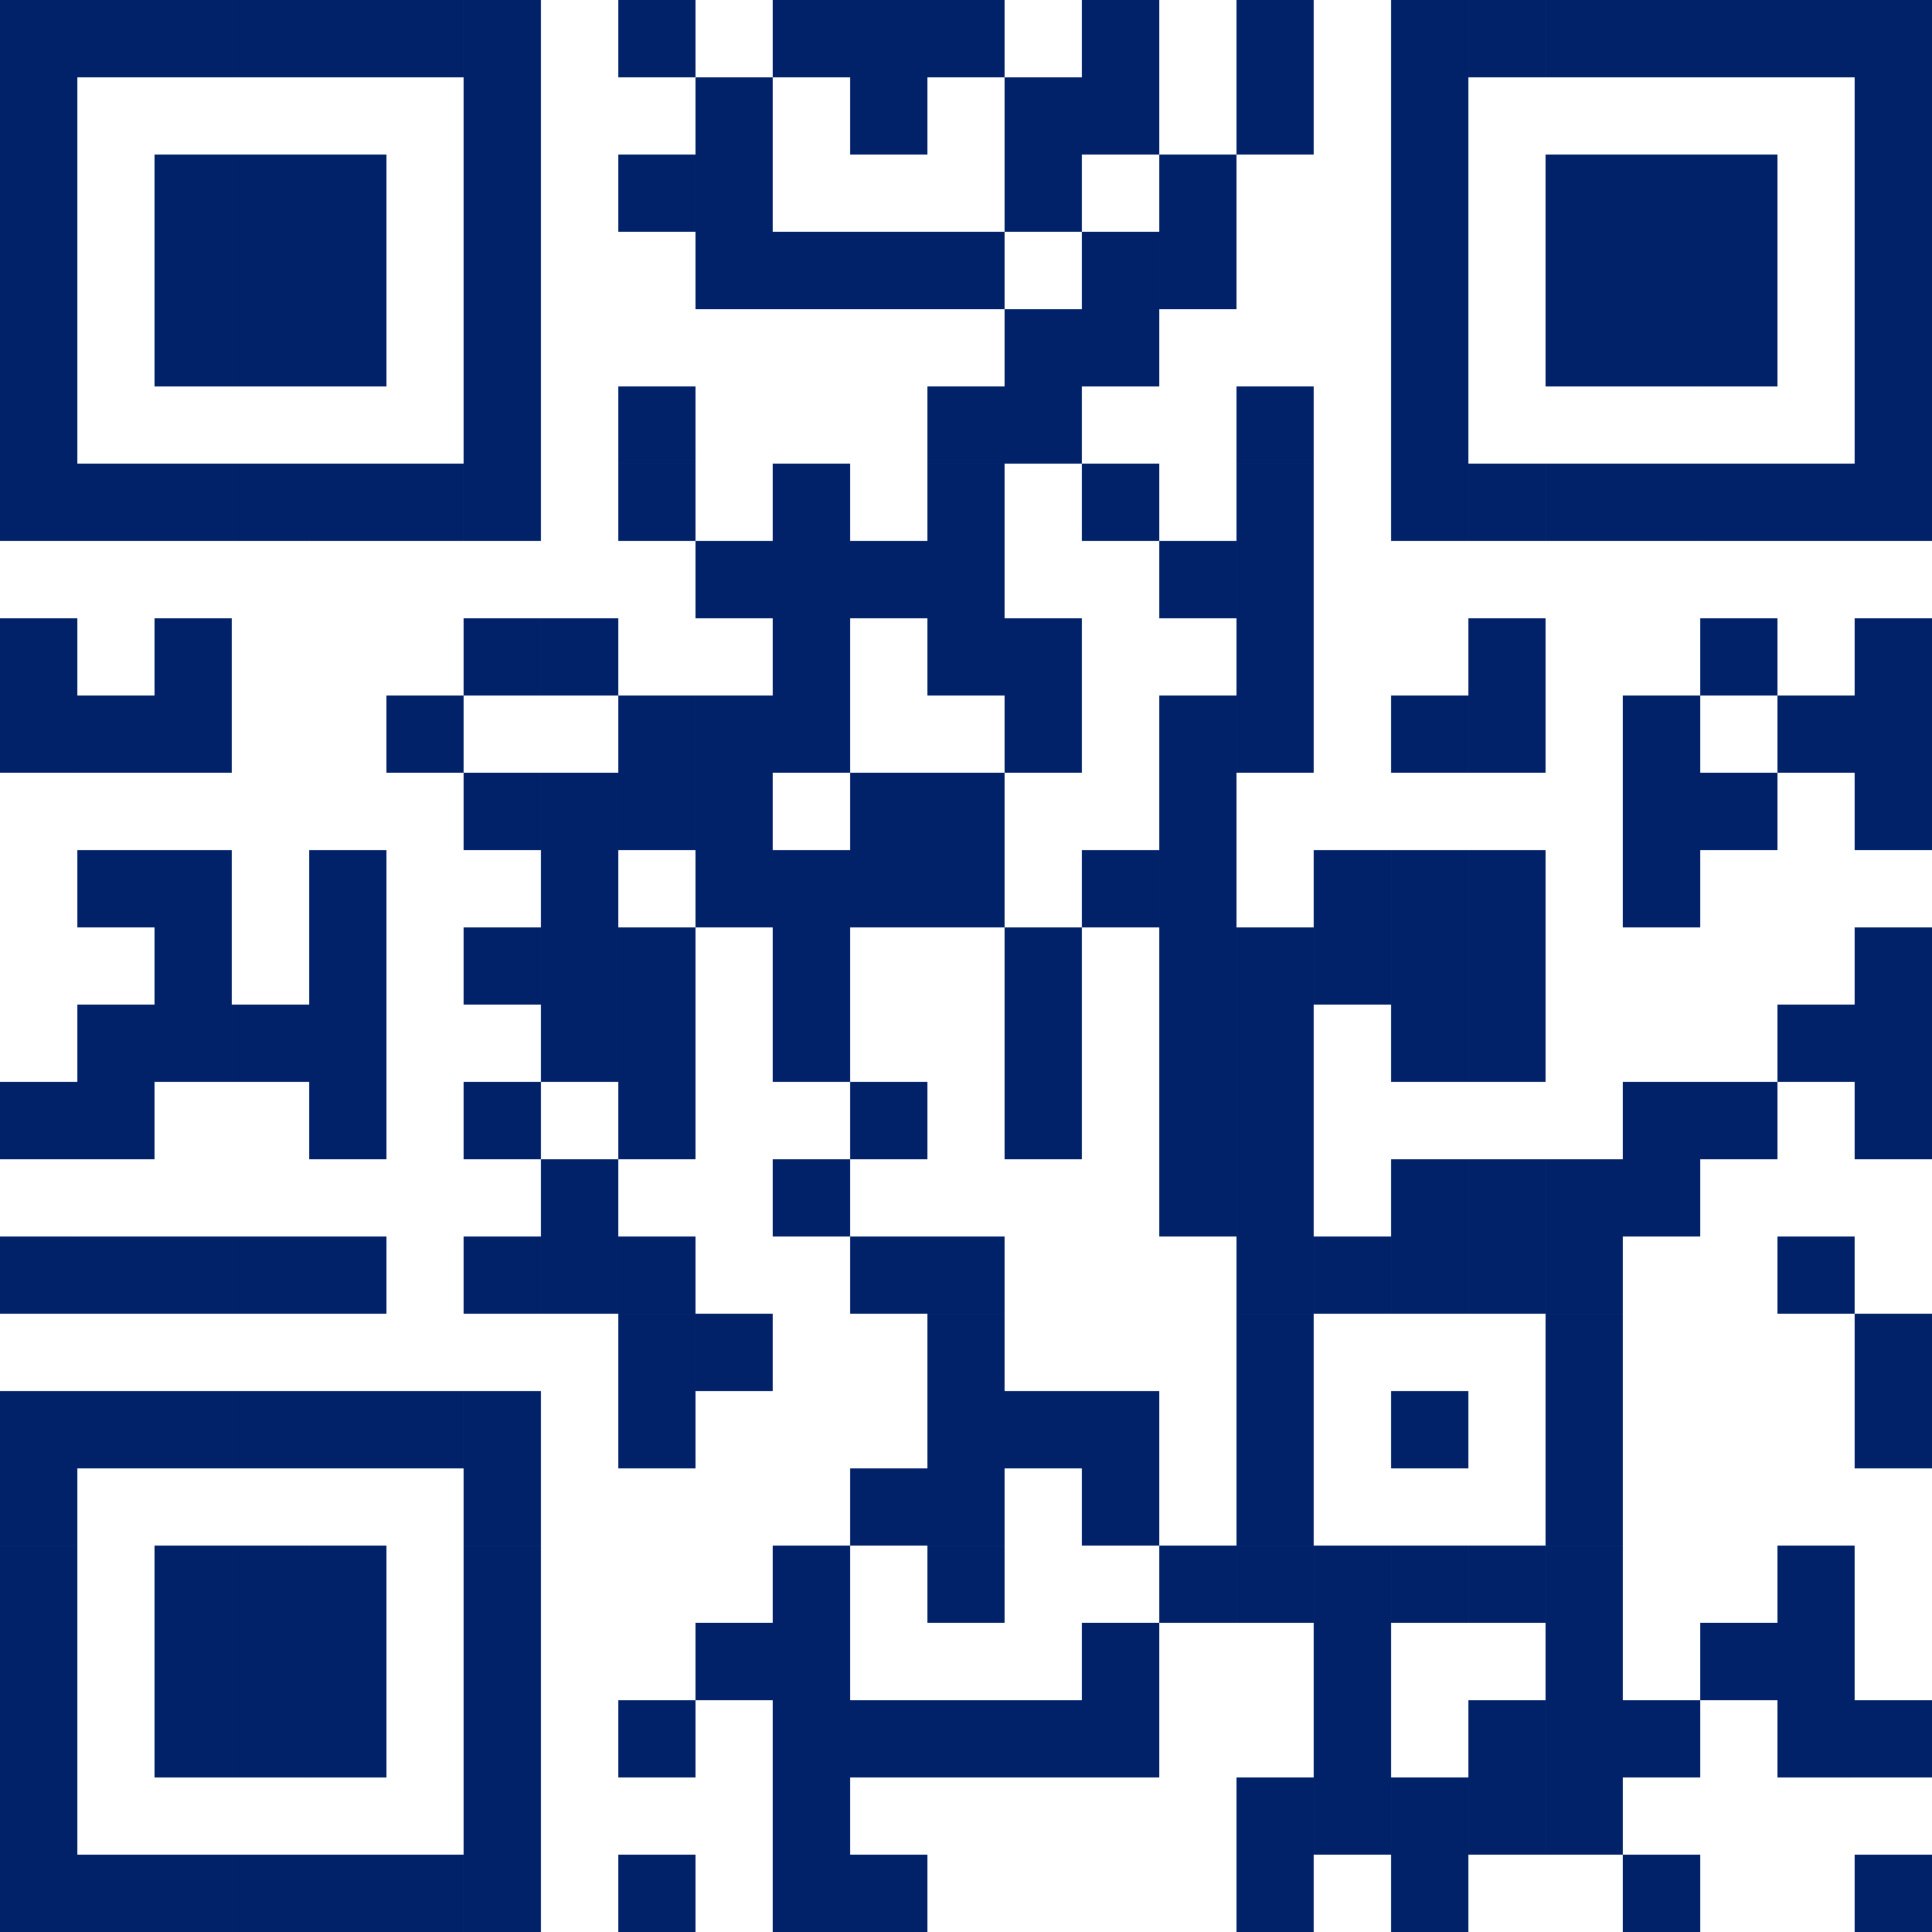 <?xml version="1.0" encoding="UTF-8"?><svg id="Layer_2" xmlns="http://www.w3.org/2000/svg" width="64.423" height="64.423" viewBox="0 0 64.423 64.423"><defs><style>.cls-1{fill:#012169;stroke-width:0px;}</style></defs><g id="Layer_2-2"><g id="Layer_1-2"><rect class="cls-1" width="2.577" height="15.462"/><rect class="cls-1" y="15.461" width="2.577" height="2.577"/><rect class="cls-1" y="20.615" width="2.577" height="5.154"/><rect class="cls-1" y="36.077" width="2.577" height="2.577"/><rect class="cls-1" y="41.231" width="2.577" height="2.577"/><rect class="cls-1" y="46.385" width="2.577" height="5.154"/><rect class="cls-1" y="51.539" width="2.577" height="7.731"/><rect class="cls-1" y="59.269" width="2.577" height="5.154"/><rect class="cls-1" x="2.577" width="2.577" height="2.577"/><rect class="cls-1" x="2.577" y="15.461" width="2.577" height="2.577"/><rect class="cls-1" x="2.577" y="23.192" width="2.577" height="2.577"/><rect class="cls-1" x="2.577" y="28.346" width="2.577" height="2.577"/><rect class="cls-1" x="2.577" y="33.5" width="2.577" height="5.154"/><rect class="cls-1" x="2.577" y="41.231" width="2.577" height="2.577"/><rect class="cls-1" x="2.577" y="46.385" width="2.577" height="2.577"/><rect class="cls-1" x="2.577" y="61.846" width="2.577" height="2.577"/><rect class="cls-1" x="5.154" width="2.577" height="2.577"/><rect class="cls-1" x="5.154" y="5.154" width="2.577" height="7.731"/><rect class="cls-1" x="5.154" y="15.461" width="2.577" height="2.577"/><rect class="cls-1" x="5.154" y="20.615" width="2.577" height="5.154"/><rect class="cls-1" x="5.154" y="28.346" width="2.577" height="7.731"/><rect class="cls-1" x="5.154" y="41.231" width="2.577" height="2.577"/><rect class="cls-1" x="5.154" y="46.385" width="2.577" height="2.577"/><rect class="cls-1" x="5.154" y="51.539" width="2.577" height="7.731"/><rect class="cls-1" x="5.154" y="61.846" width="2.577" height="2.577"/><rect class="cls-1" x="7.731" width="2.577" height="2.577"/><rect class="cls-1" x="7.731" y="5.154" width="2.577" height="7.731"/><rect class="cls-1" x="7.731" y="15.461" width="2.577" height="2.577"/><rect class="cls-1" x="7.731" y="33.5" width="2.577" height="2.577"/><rect class="cls-1" x="7.731" y="41.231" width="2.577" height="2.577"/><rect class="cls-1" x="7.731" y="46.385" width="2.577" height="2.577"/><rect class="cls-1" x="7.731" y="51.539" width="2.577" height="7.731"/><rect class="cls-1" x="7.731" y="61.846" width="2.577" height="2.577"/><rect class="cls-1" x="10.308" width="2.577" height="2.577"/><rect class="cls-1" x="10.308" y="5.154" width="2.577" height="7.731"/><rect class="cls-1" x="10.308" y="15.461" width="2.577" height="2.577"/><rect class="cls-1" x="10.308" y="28.346" width="2.577" height="10.308"/><rect class="cls-1" x="10.308" y="41.231" width="2.577" height="2.577"/><rect class="cls-1" x="10.308" y="46.385" width="2.577" height="2.577"/><rect class="cls-1" x="10.308" y="51.539" width="2.577" height="7.731"/><rect class="cls-1" x="10.308" y="61.846" width="2.577" height="2.577"/><rect class="cls-1" x="12.884" width="2.577" height="2.577"/><rect class="cls-1" x="12.884" y="15.461" width="2.577" height="2.577"/><rect class="cls-1" x="12.884" y="23.192" width="2.577" height="2.577"/><rect class="cls-1" x="12.884" y="46.385" width="2.577" height="2.577"/><rect class="cls-1" x="12.884" y="61.846" width="2.577" height="2.577"/><rect class="cls-1" x="15.461" width="2.577" height="15.462"/><rect class="cls-1" x="15.461" y="15.461" width="2.577" height="2.577"/><rect class="cls-1" x="15.461" y="20.615" width="2.577" height="2.577"/><rect class="cls-1" x="15.461" y="25.769" width="2.577" height="2.577"/><rect class="cls-1" x="15.461" y="30.923" width="2.577" height="2.577"/><rect class="cls-1" x="15.461" y="36.077" width="2.577" height="2.577"/><rect class="cls-1" x="15.461" y="41.231" width="2.577" height="2.577"/><rect class="cls-1" x="15.461" y="46.385" width="2.577" height="5.154"/><rect class="cls-1" x="15.461" y="51.539" width="2.577" height="7.731"/><rect class="cls-1" x="15.461" y="59.269" width="2.577" height="5.154"/><rect class="cls-1" x="18.038" y="20.615" width="2.577" height="2.577"/><rect class="cls-1" x="18.038" y="25.769" width="2.577" height="2.577"/><rect class="cls-1" x="18.038" y="28.346" width="2.577" height="7.731"/><rect class="cls-1" x="18.038" y="38.654" width="2.577" height="5.154"/><rect class="cls-1" x="20.615" width="2.577" height="2.577"/><rect class="cls-1" x="20.615" y="5.154" width="2.577" height="2.577"/><rect class="cls-1" x="20.615" y="12.884" width="2.577" height="2.577"/><rect class="cls-1" x="20.615" y="15.461" width="2.577" height="2.577"/><rect class="cls-1" x="20.615" y="23.192" width="2.577" height="5.154"/><rect class="cls-1" x="20.615" y="30.923" width="2.577" height="7.731"/><rect class="cls-1" x="20.615" y="41.231" width="2.577" height="2.577"/><rect class="cls-1" x="20.615" y="43.808" width="2.577" height="5.154"/><rect class="cls-1" x="20.615" y="56.692" width="2.577" height="2.577"/><rect class="cls-1" x="20.615" y="61.846" width="2.577" height="2.577"/><rect class="cls-1" x="23.192" y="2.577" width="2.577" height="7.731"/><rect class="cls-1" x="23.192" y="18.038" width="2.577" height="2.577"/><rect class="cls-1" x="23.192" y="23.192" width="2.577" height="5.154"/><rect class="cls-1" x="23.192" y="28.346" width="2.577" height="2.577"/><rect class="cls-1" x="23.192" y="43.808" width="2.577" height="2.577"/><rect class="cls-1" x="23.192" y="54.115" width="2.577" height="2.577"/><rect class="cls-1" x="25.769" width="2.577" height="2.577"/><rect class="cls-1" x="25.769" y="7.731" width="2.577" height="2.577"/><rect class="cls-1" x="25.769" y="15.461" width="2.577" height="10.308"/><rect class="cls-1" x="25.769" y="28.346" width="2.577" height="7.731"/><rect class="cls-1" x="25.769" y="38.654" width="2.577" height="2.577"/><rect class="cls-1" x="25.769" y="51.539" width="2.577" height="7.731"/><rect class="cls-1" x="25.769" y="59.269" width="2.577" height="5.154"/><rect class="cls-1" x="28.346" width="2.577" height="5.154"/><rect class="cls-1" x="28.346" y="7.731" width="2.577" height="2.577"/><rect class="cls-1" x="28.346" y="18.038" width="2.577" height="2.577"/><rect class="cls-1" x="28.346" y="25.769" width="2.577" height="2.577"/><rect class="cls-1" x="28.346" y="28.346" width="2.577" height="2.577"/><rect class="cls-1" x="28.346" y="36.077" width="2.577" height="2.577"/><rect class="cls-1" x="28.346" y="41.231" width="2.577" height="2.577"/><rect class="cls-1" x="28.346" y="48.962" width="2.577" height="2.577"/><rect class="cls-1" x="28.346" y="56.692" width="2.577" height="2.577"/><rect class="cls-1" x="28.346" y="61.846" width="2.577" height="2.577"/><rect class="cls-1" x="30.923" width="2.577" height="2.577"/><rect class="cls-1" x="30.923" y="7.731" width="2.577" height="2.577"/><rect class="cls-1" x="30.923" y="12.884" width="2.577" height="2.577"/><rect class="cls-1" x="30.923" y="15.461" width="2.577" height="7.731"/><rect class="cls-1" x="30.923" y="25.769" width="2.577" height="2.577"/><rect class="cls-1" x="30.923" y="28.346" width="2.577" height="2.577"/><rect class="cls-1" x="30.923" y="41.231" width="2.577" height="2.577"/><rect class="cls-1" x="30.923" y="43.808" width="2.577" height="7.731"/><rect class="cls-1" x="30.923" y="51.539" width="2.577" height="2.577"/><rect class="cls-1" x="30.923" y="56.692" width="2.577" height="2.577"/><rect class="cls-1" x="33.5" y="2.577" width="2.577" height="5.154"/><rect class="cls-1" x="33.5" y="10.308" width="2.577" height="5.154"/><rect class="cls-1" x="33.5" y="20.615" width="2.577" height="5.154"/><rect class="cls-1" x="33.5" y="30.923" width="2.577" height="7.731"/><rect class="cls-1" x="33.5" y="46.385" width="2.577" height="2.577"/><rect class="cls-1" x="33.5" y="56.692" width="2.577" height="2.577"/><rect class="cls-1" x="36.077" width="2.577" height="5.154"/><rect class="cls-1" x="36.077" y="7.731" width="2.577" height="5.154"/><rect class="cls-1" x="36.077" y="15.461" width="2.577" height="2.577"/><rect class="cls-1" x="36.077" y="28.346" width="2.577" height="2.577"/><rect class="cls-1" x="36.077" y="46.385" width="2.577" height="5.154"/><rect class="cls-1" x="36.077" y="54.115" width="2.577" height="5.154"/><rect class="cls-1" x="38.654" y="5.154" width="2.577" height="5.154"/><rect class="cls-1" x="38.654" y="18.038" width="2.577" height="2.577"/><rect class="cls-1" x="38.654" y="23.192" width="2.577" height="5.154"/><rect class="cls-1" x="38.654" y="28.346" width="2.577" height="12.885"/><rect class="cls-1" x="38.654" y="51.539" width="2.577" height="2.577"/><rect class="cls-1" x="41.231" width="2.577" height="5.154"/><rect class="cls-1" x="41.231" y="12.884" width="2.577" height="2.577"/><rect class="cls-1" x="41.231" y="15.461" width="2.577" height="10.308"/><rect class="cls-1" x="41.231" y="30.923" width="2.577" height="12.885"/><rect class="cls-1" x="41.231" y="43.808" width="2.577" height="7.731"/><rect class="cls-1" x="41.231" y="51.539" width="2.577" height="2.577"/><rect class="cls-1" x="41.231" y="59.269" width="2.577" height="5.154"/><rect class="cls-1" x="43.808" y="28.346" width="2.577" height="5.154"/><rect class="cls-1" x="43.808" y="41.231" width="2.577" height="2.577"/><rect class="cls-1" x="43.808" y="51.539" width="2.577" height="7.731"/><rect class="cls-1" x="43.808" y="59.269" width="2.577" height="2.577"/><rect class="cls-1" x="46.385" width="2.577" height="15.462"/><rect class="cls-1" x="46.385" y="15.461" width="2.577" height="2.577"/><rect class="cls-1" x="46.385" y="23.192" width="2.577" height="2.577"/><rect class="cls-1" x="46.385" y="28.346" width="2.577" height="7.731"/><rect class="cls-1" x="46.385" y="38.654" width="2.577" height="5.154"/><rect class="cls-1" x="46.385" y="46.385" width="2.577" height="2.577"/><rect class="cls-1" x="46.385" y="51.539" width="2.577" height="2.577"/><rect class="cls-1" x="46.385" y="59.269" width="2.577" height="5.154"/><rect class="cls-1" x="48.962" width="2.577" height="2.577"/><rect class="cls-1" x="48.962" y="15.461" width="2.577" height="2.577"/><rect class="cls-1" x="48.962" y="20.615" width="2.577" height="5.154"/><rect class="cls-1" x="48.962" y="28.346" width="2.577" height="7.731"/><rect class="cls-1" x="48.962" y="38.654" width="2.577" height="5.154"/><rect class="cls-1" x="48.962" y="51.539" width="2.577" height="2.577"/><rect class="cls-1" x="48.962" y="56.692" width="2.577" height="2.577"/><rect class="cls-1" x="48.962" y="59.269" width="2.577" height="2.577"/><rect class="cls-1" x="51.539" width="2.577" height="2.577"/><rect class="cls-1" x="51.539" y="5.154" width="2.577" height="7.731"/><rect class="cls-1" x="51.539" y="15.461" width="2.577" height="2.577"/><rect class="cls-1" x="51.539" y="38.654" width="2.577" height="5.154"/><rect class="cls-1" x="51.539" y="43.808" width="2.577" height="7.731"/><rect class="cls-1" x="51.539" y="51.539" width="2.577" height="7.731"/><rect class="cls-1" x="51.539" y="59.269" width="2.577" height="2.577"/><rect class="cls-1" x="54.115" width="2.577" height="2.577"/><rect class="cls-1" x="54.115" y="5.154" width="2.577" height="7.731"/><rect class="cls-1" x="54.115" y="15.461" width="2.577" height="2.577"/><rect class="cls-1" x="54.115" y="23.192" width="2.577" height="5.154"/><rect class="cls-1" x="54.115" y="28.346" width="2.577" height="2.577"/><rect class="cls-1" x="54.115" y="36.077" width="2.577" height="5.154"/><rect class="cls-1" x="54.115" y="56.692" width="2.577" height="2.577"/><rect class="cls-1" x="54.115" y="61.846" width="2.577" height="2.577"/><rect class="cls-1" x="56.692" width="2.577" height="2.577"/><rect class="cls-1" x="56.692" y="5.154" width="2.577" height="7.731"/><rect class="cls-1" x="56.692" y="15.461" width="2.577" height="2.577"/><rect class="cls-1" x="56.692" y="20.615" width="2.577" height="2.577"/><rect class="cls-1" x="56.692" y="25.769" width="2.577" height="2.577"/><rect class="cls-1" x="56.692" y="36.077" width="2.577" height="2.577"/><rect class="cls-1" x="56.692" y="54.115" width="2.577" height="2.577"/><rect class="cls-1" x="59.269" width="2.577" height="2.577"/><rect class="cls-1" x="59.269" y="15.461" width="2.577" height="2.577"/><rect class="cls-1" x="59.269" y="23.192" width="2.577" height="2.577"/><rect class="cls-1" x="59.269" y="33.5" width="2.577" height="2.577"/><rect class="cls-1" x="59.269" y="41.231" width="2.577" height="2.577"/><rect class="cls-1" x="59.269" y="51.539" width="2.577" height="7.731"/><rect class="cls-1" x="61.846" width="2.577" height="15.462"/><rect class="cls-1" x="61.846" y="15.461" width="2.577" height="2.577"/><rect class="cls-1" x="61.846" y="20.615" width="2.577" height="7.731"/><rect class="cls-1" x="61.846" y="30.923" width="2.577" height="7.731"/><rect class="cls-1" x="61.846" y="43.808" width="2.577" height="5.154"/><rect class="cls-1" x="61.846" y="56.692" width="2.577" height="2.577"/><rect class="cls-1" x="61.846" y="61.846" width="2.577" height="2.577"/></g></g></svg>